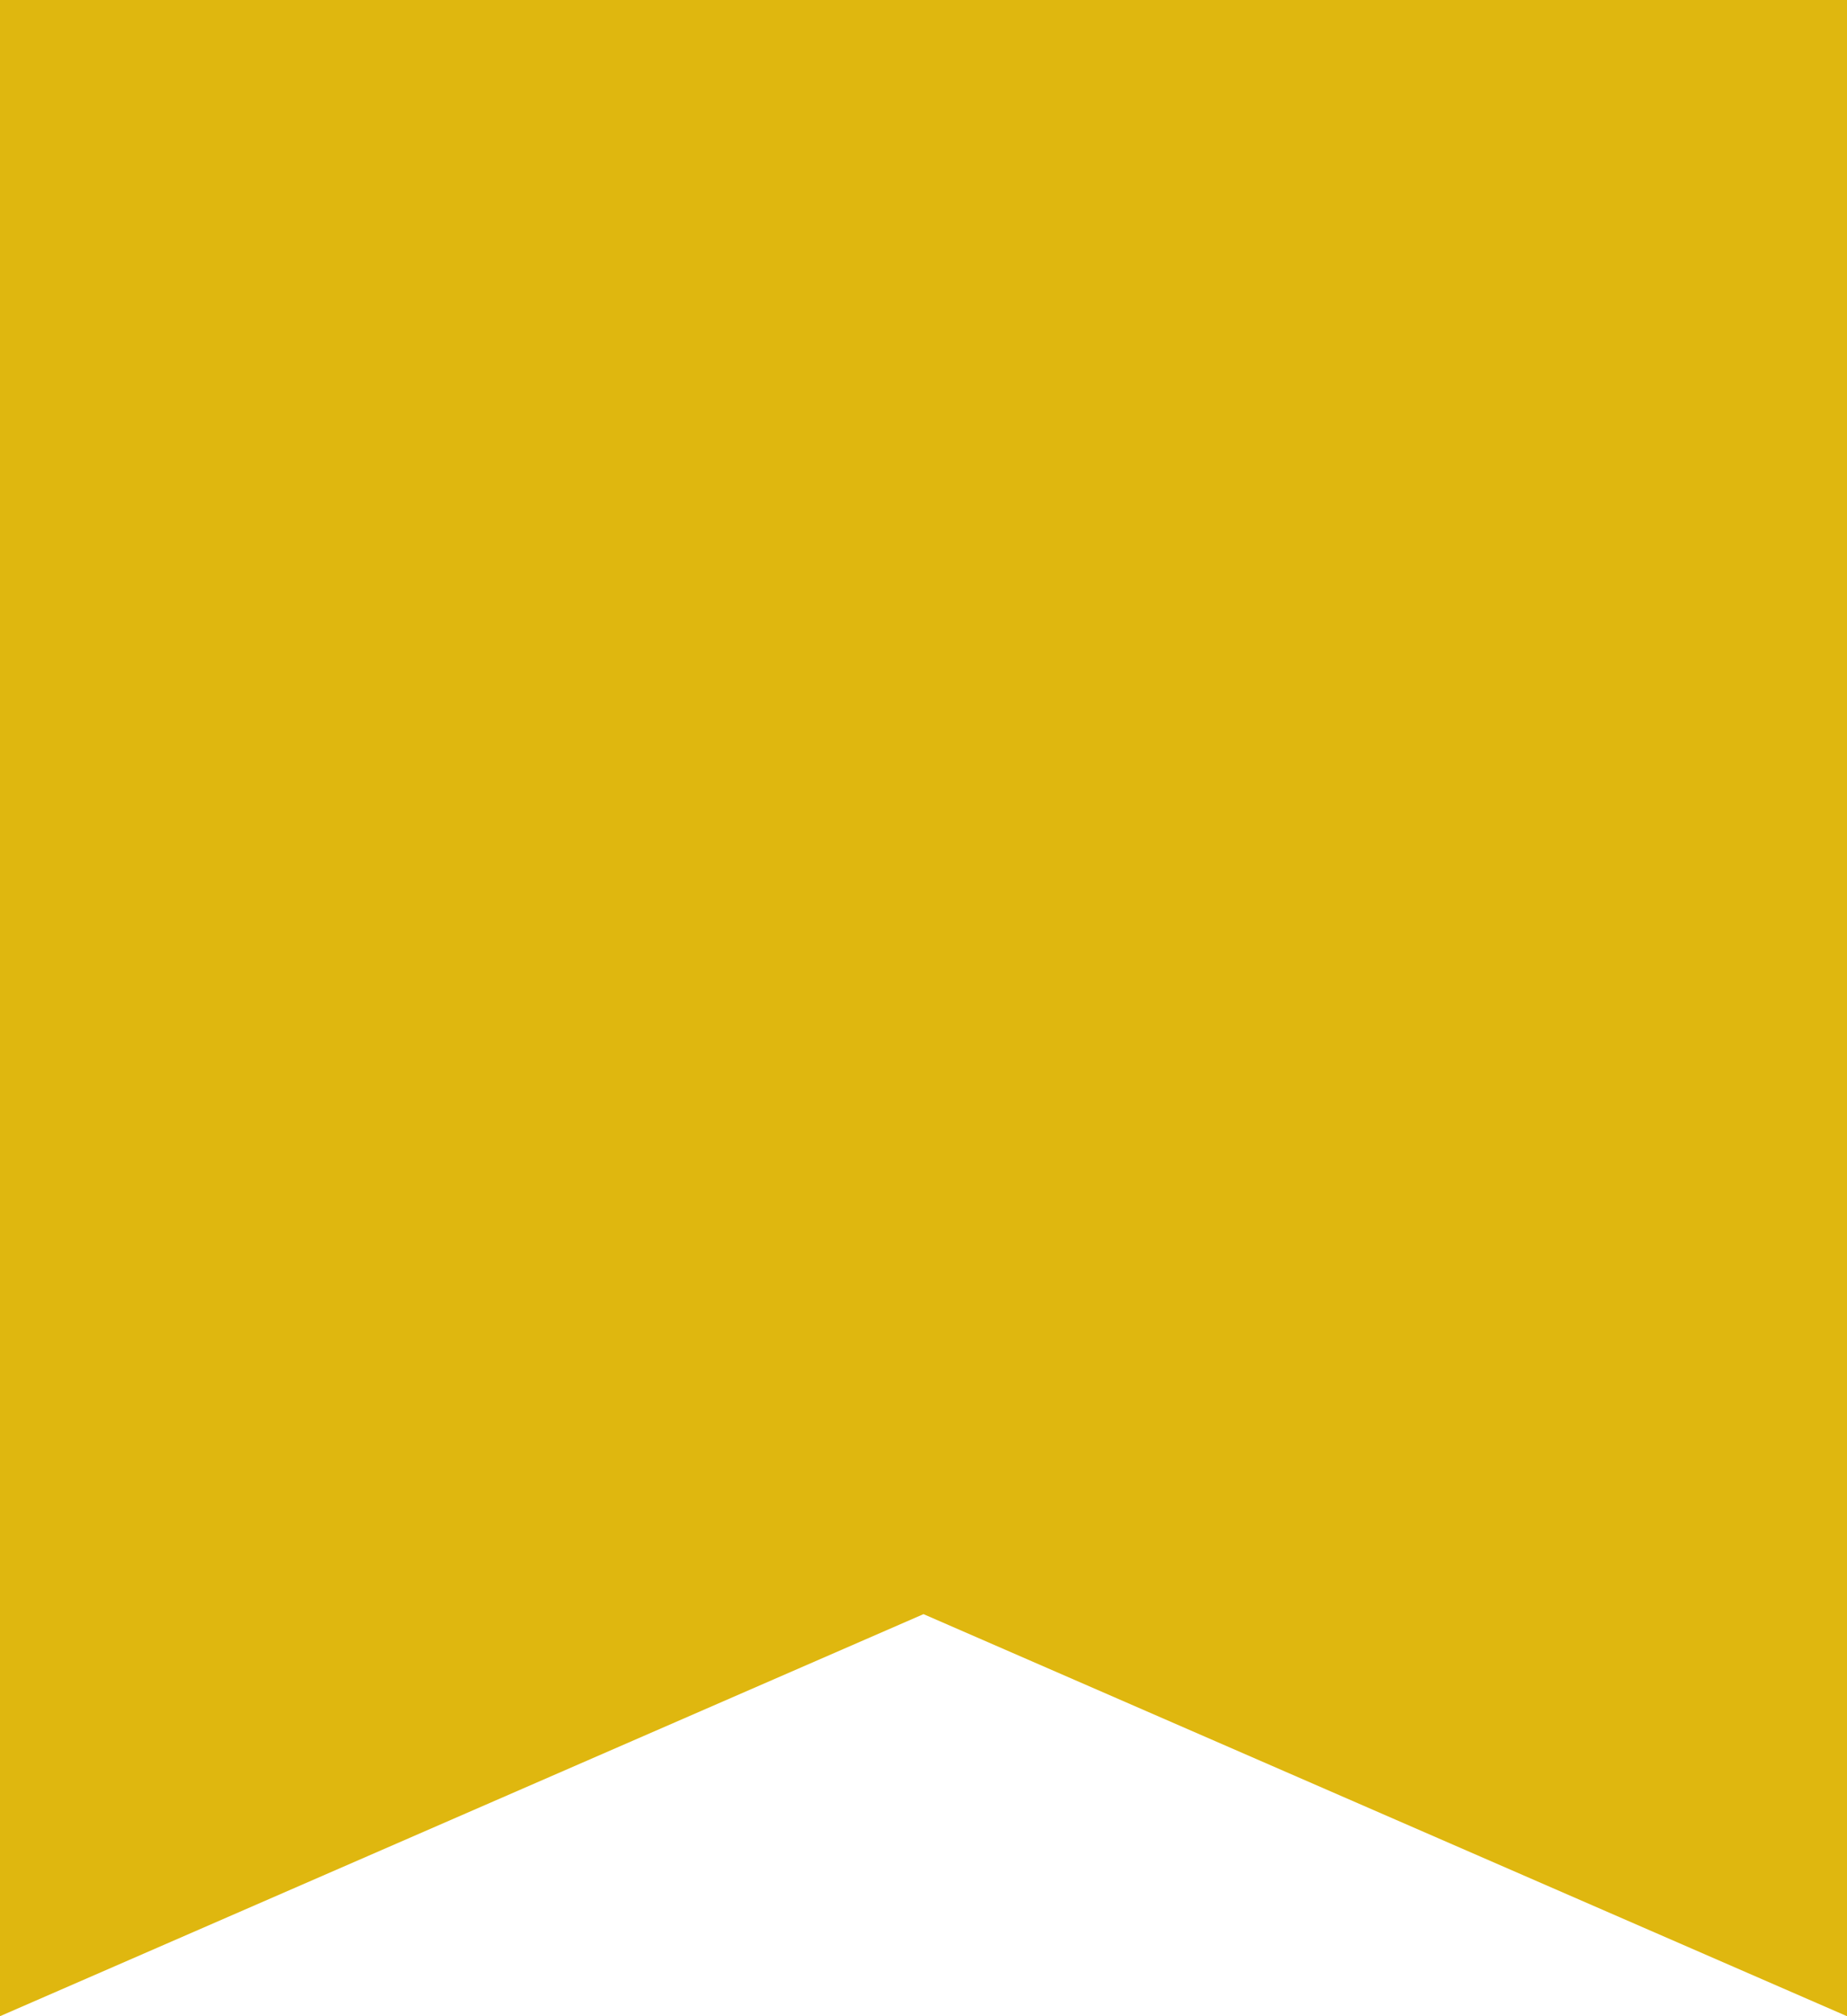 <svg xmlns="http://www.w3.org/2000/svg" width="22" height="24" viewBox="0 0 22 24">
  <path id="パス_3377" data-name="パス 3377" d="M22,24,11,19.214,0,24V0H22Z" transform="translate(0 0)" fill="#dfb70f"/>
</svg>
